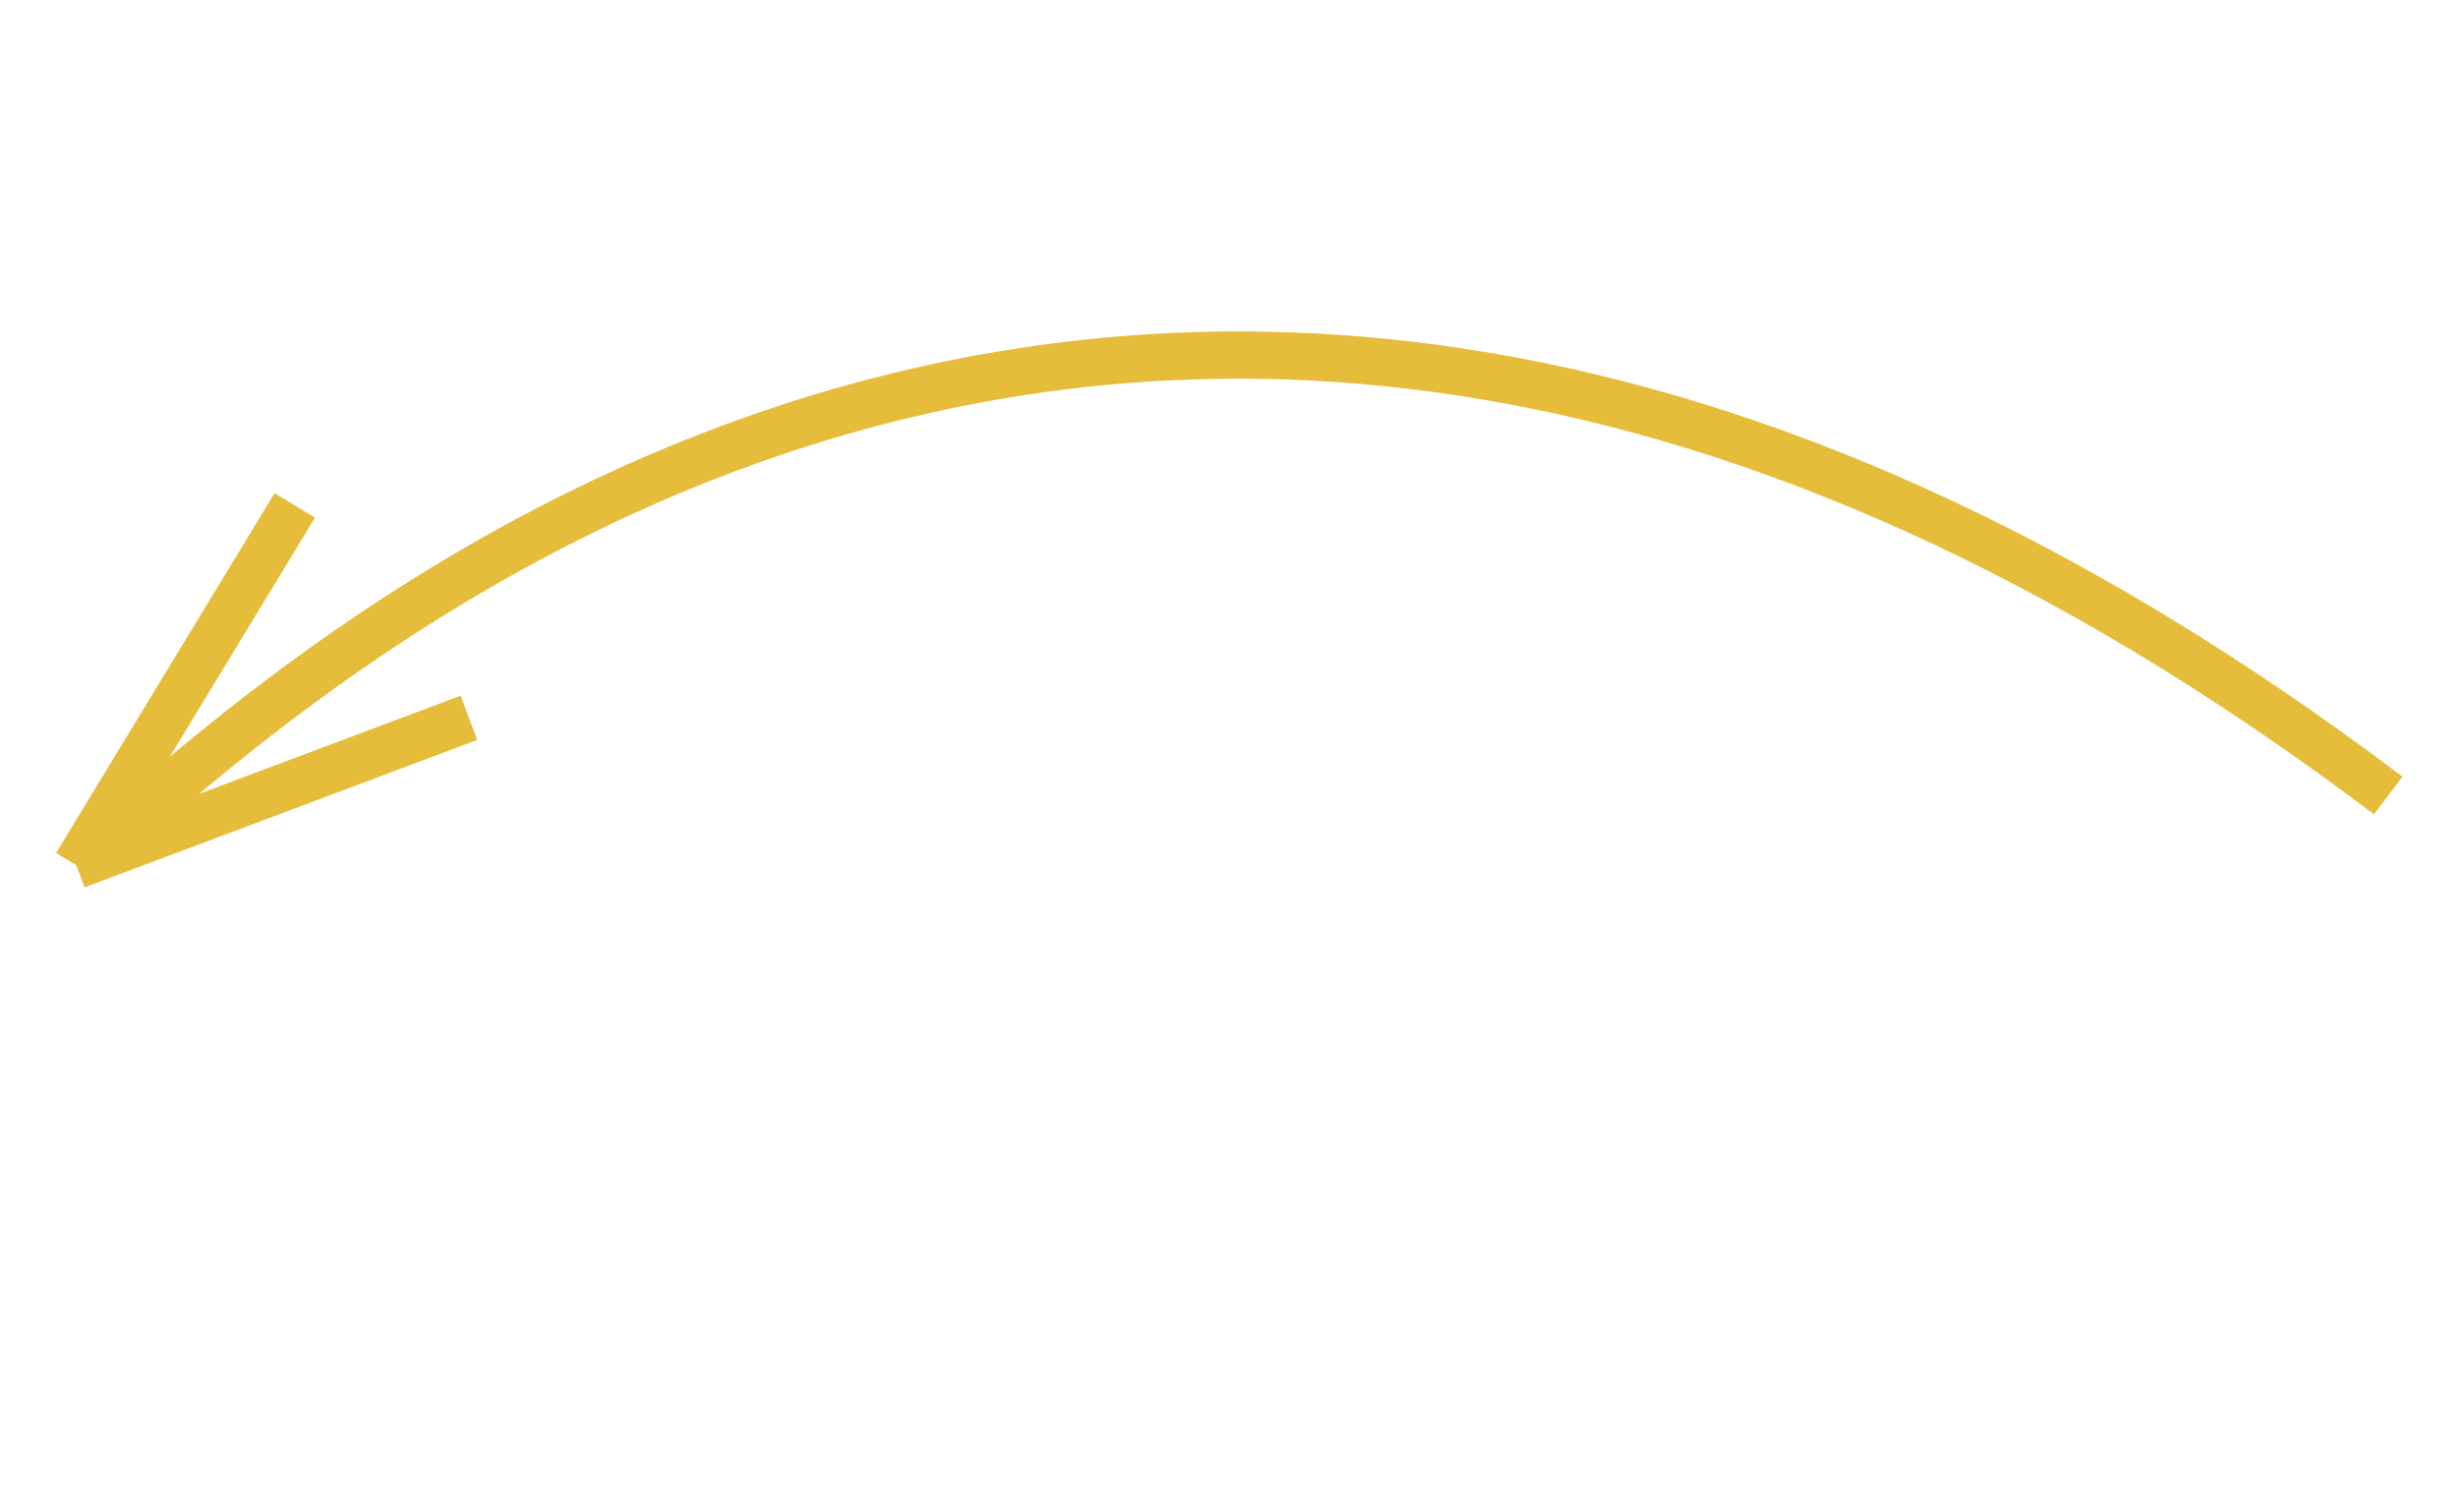 <?xml version="1.0" encoding="UTF-8"?> <svg xmlns="http://www.w3.org/2000/svg" width="104" height="64" viewBox="0 0 104 64" fill="none"> <path d="M101.047 33.661C45.263 -8.468 8.066 33.57 3.227 36.613M3.227 36.613L12.473 21.386M3.227 36.613L19.84 30.374" stroke="#E5BD3B" stroke-width="2"></path> </svg> 